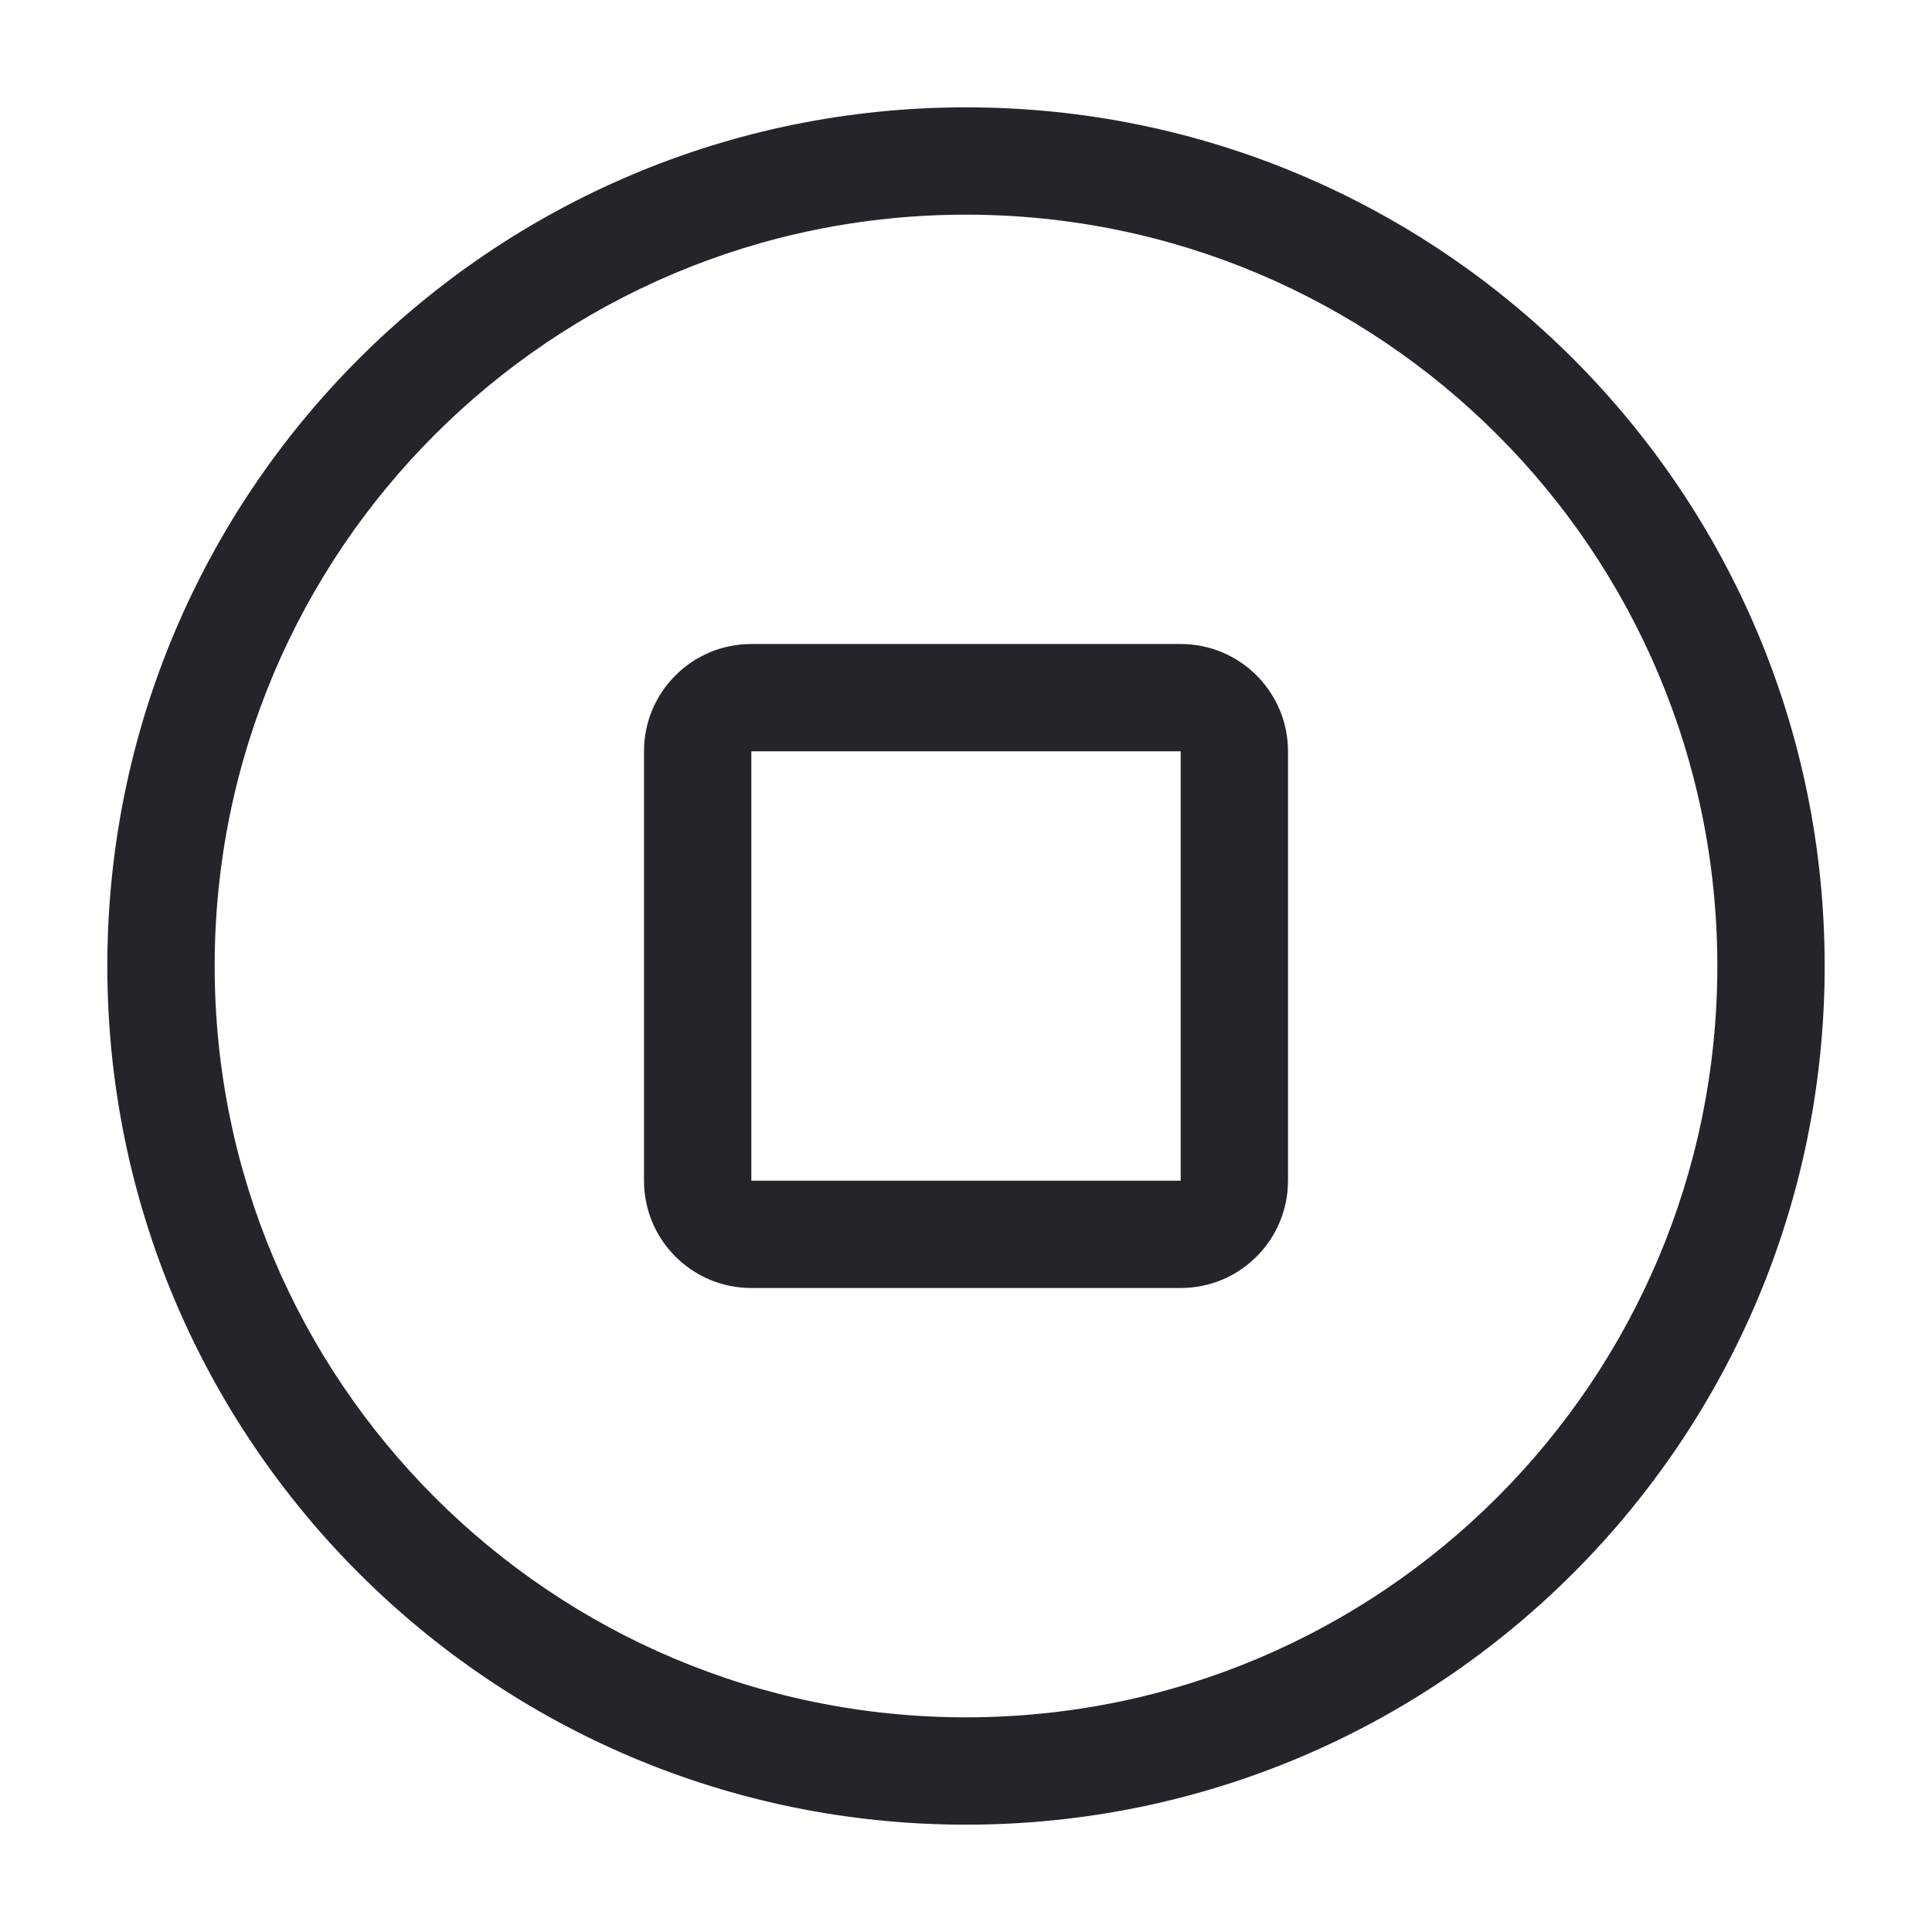 <svg width="36" height="36" viewBox="0 0 36 36" fill="none" xmlns="http://www.w3.org/2000/svg">
<path fill-rule="evenodd" clip-rule="evenodd" d="M18 4C10.268 4 4 10.268 4 18C4 25.732 10.268 32 18 32C25.732 32 32 25.732 32 18C32 10.268 25.732 4 18 4ZM2 18C2 9.163 9.163 2 18 2C26.837 2 34 9.163 34 18C34 26.837 26.837 34 18 34C9.163 34 2 26.837 2 18ZM12 14C12 12.895 12.895 12 14 12H22C23.105 12 24 12.895 24 14V22C24 23.105 23.105 24 22 24H14C12.895 24 12 23.105 12 22V14ZM22 14H14V22H22V14Z" fill="#24242B"/>
</svg>
